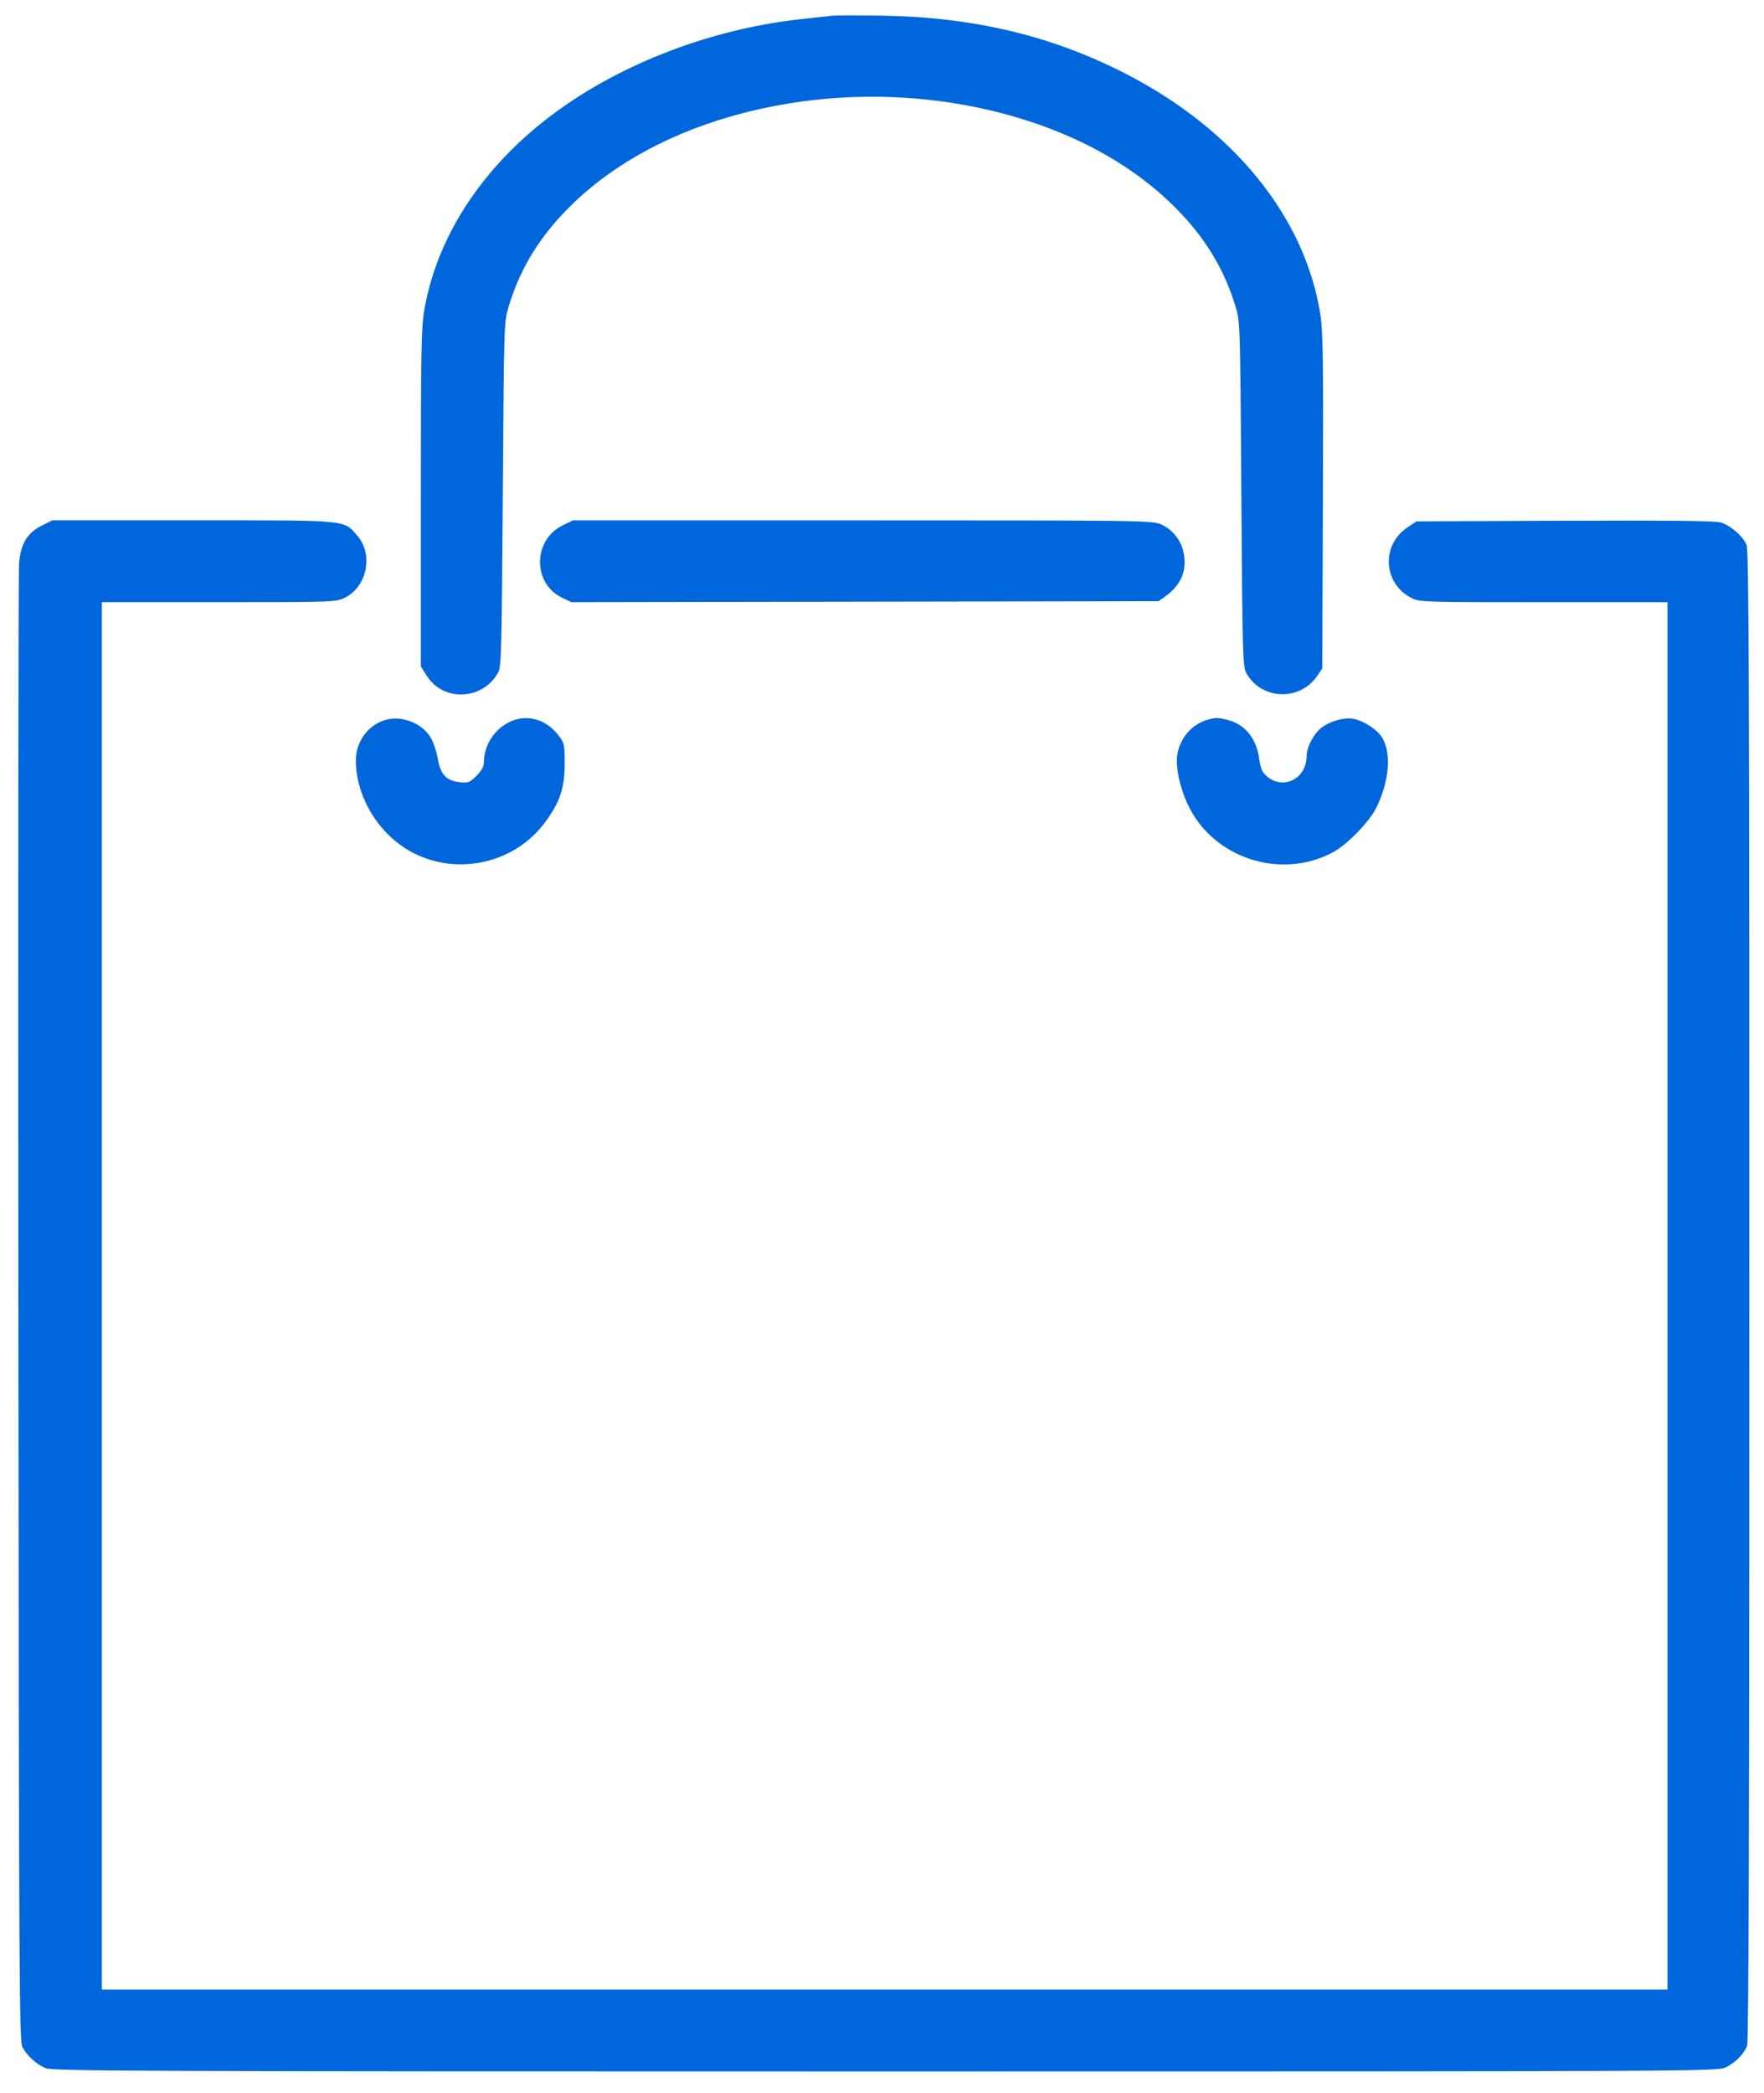 <?xml version="1.0" encoding="utf-8"?>
<!-- Generator: Adobe Illustrator 23.0.5, SVG Export Plug-In . SVG Version: 6.00 Build 0)  -->
<svg version="1.1" id="Layer_1" xmlns="http://www.w3.org/2000/svg" xmlns:xlink="http://www.w3.org/1999/xlink" x="0px" y="0px"
	 viewBox="0 0 418.35 496.29" style="enable-background:new 0 0 418.35 496.29;" xml:space="preserve">
<style type="text/css">
	.st0{fill:#0066DB;}
</style>
<g>
	<path class="st0" d="M197.37,3.73c-0.96,0.11-4.08,0.45-6.97,0.76c-24.29,2.59-48.45,12.7-64.95,27.18
		c-13.55,11.89-22.21,26.52-24.84,41.95c-0.69,4.04-0.8,10.15-0.8,44.55v39.87l1.42,2.24c3.95,6.21,13.3,5.77,16.92-0.8
		c0.74-1.34,0.85-5.57,1.1-42.31c0.27-40.61,0.28-40.83,1.39-44.5c2.53-8.36,6.62-15.34,12.88-22
		c9.81-10.44,23.53-18.38,39.81-23.06c20.35-5.84,42.51-6.21,63.11-1.05c18.02,4.51,33.05,12.81,43.68,24.1
		c6.23,6.62,10.37,13.69,12.89,22c1.11,3.67,1.12,3.88,1.39,44.5c0.25,37.28,0.35,40.95,1.12,42.36c3.53,6.47,12.69,6.88,16.88,0.75
		l1.19-1.74l0.15-39.59c0.13-33.3,0.03-40.35-0.6-44.37c-3.63-23.08-20.55-43.97-46.28-57.14C249.43,8.5,231.02,4.1,209.57,3.72
		C203.8,3.62,198.34,3.62,197.37,3.73L197.37,3.73z"/>
	<path class="st0" d="M9.98,124.6c-3.49,1.73-5.04,4.26-5.45,8.89c-0.18,1.97-0.25,81.63-0.17,177.04
		C4.49,471.1,4.57,484.1,5.33,485.49c1.17,2.1,3.3,4.02,5.49,4.95c1.65,0.7,21.85,0.78,199.09,0.78
		c190.93,0,197.31-0.03,199.24-0.92c2.34-1.08,4.45-3.19,5.2-5.2c0.37-0.97,0.52-54.4,0.52-177.84c0-147.08-0.11-176.71-0.66-178.04
		c-0.88-2.11-3.82-4.65-6.16-5.33c-1.32-0.38-12.52-0.5-37.01-0.4l-35.11,0.15l-2.04,1.35c-6.41,4.24-5.92,13.37,0.9,16.85
		c1.81,0.93,3.11,0.97,31.28,0.97h29.39v164.5v164.5H209.82H24.16V307.3V142.8h27.72c27.23,0,27.76-0.02,29.91-1.07
		c5.28-2.57,6.82-10.29,2.94-14.71c-3.32-3.79-1.64-3.63-38.97-3.63H12.42L9.98,124.6L9.98,124.6z"/>
	<path class="st0" d="M133.37,124.63c-7.02,3.5-7.08,13.73-0.1,17.09l2.24,1.08l69.63-0.12l69.63-0.12l1.64-1.17
		c2.64-1.88,4.22-4.35,4.48-6.99c0.43-4.43-1.72-8.32-5.57-10.07c-1.95-0.89-5.15-0.93-70.75-0.93h-68.71L133.37,124.63
		L133.37,124.63z"/>
	<path class="st0" d="M91.36,170.73c-4.09,1.22-6.97,5.16-6.97,9.54c0,8.36,5,16.94,12.44,21.34c10.7,6.32,24.88,3.49,32.32-6.46
		c3.63-4.85,4.77-8.21,4.77-14.09c0-4.48-0.09-4.89-1.42-6.62c-1.74-2.26-3.86-3.6-6.34-4.03c-5.7-0.98-11.37,4.17-11.39,10.35
		c0,0.98-0.58,2.02-1.77,3.21c-1.61,1.61-1.97,1.74-4.06,1.51c-3.09-0.35-4.51-1.88-5.1-5.51c-0.26-1.59-0.99-3.8-1.62-4.93
		C100.23,171.53,95.29,169.56,91.36,170.73L91.36,170.73z"/>
	<path class="st0" d="M286.27,170.71c-3.64,1.09-6.43,4.34-7.06,8.22c-0.47,2.91,0.6,7.91,2.58,12.05
		c6,12.54,21.89,17.73,34.24,11.18c3.38-1.79,8.68-7.2,10.36-10.58c3.09-6.22,3.66-13.02,1.4-16.67c-1.18-1.91-4.25-3.92-6.78-4.44
		c-2.09-0.43-5.48,0.49-7.57,2.07c-1.85,1.4-3.55,4.61-3.56,6.75c-0.04,6.02-6.7,8.49-10.34,3.83c-0.32-0.41-0.71-1.74-0.88-2.99
		c-0.65-4.98-3.27-8.27-7.47-9.4C288.91,170.12,288.26,170.12,286.27,170.71L286.27,170.71z"/>
</g>
</svg>
